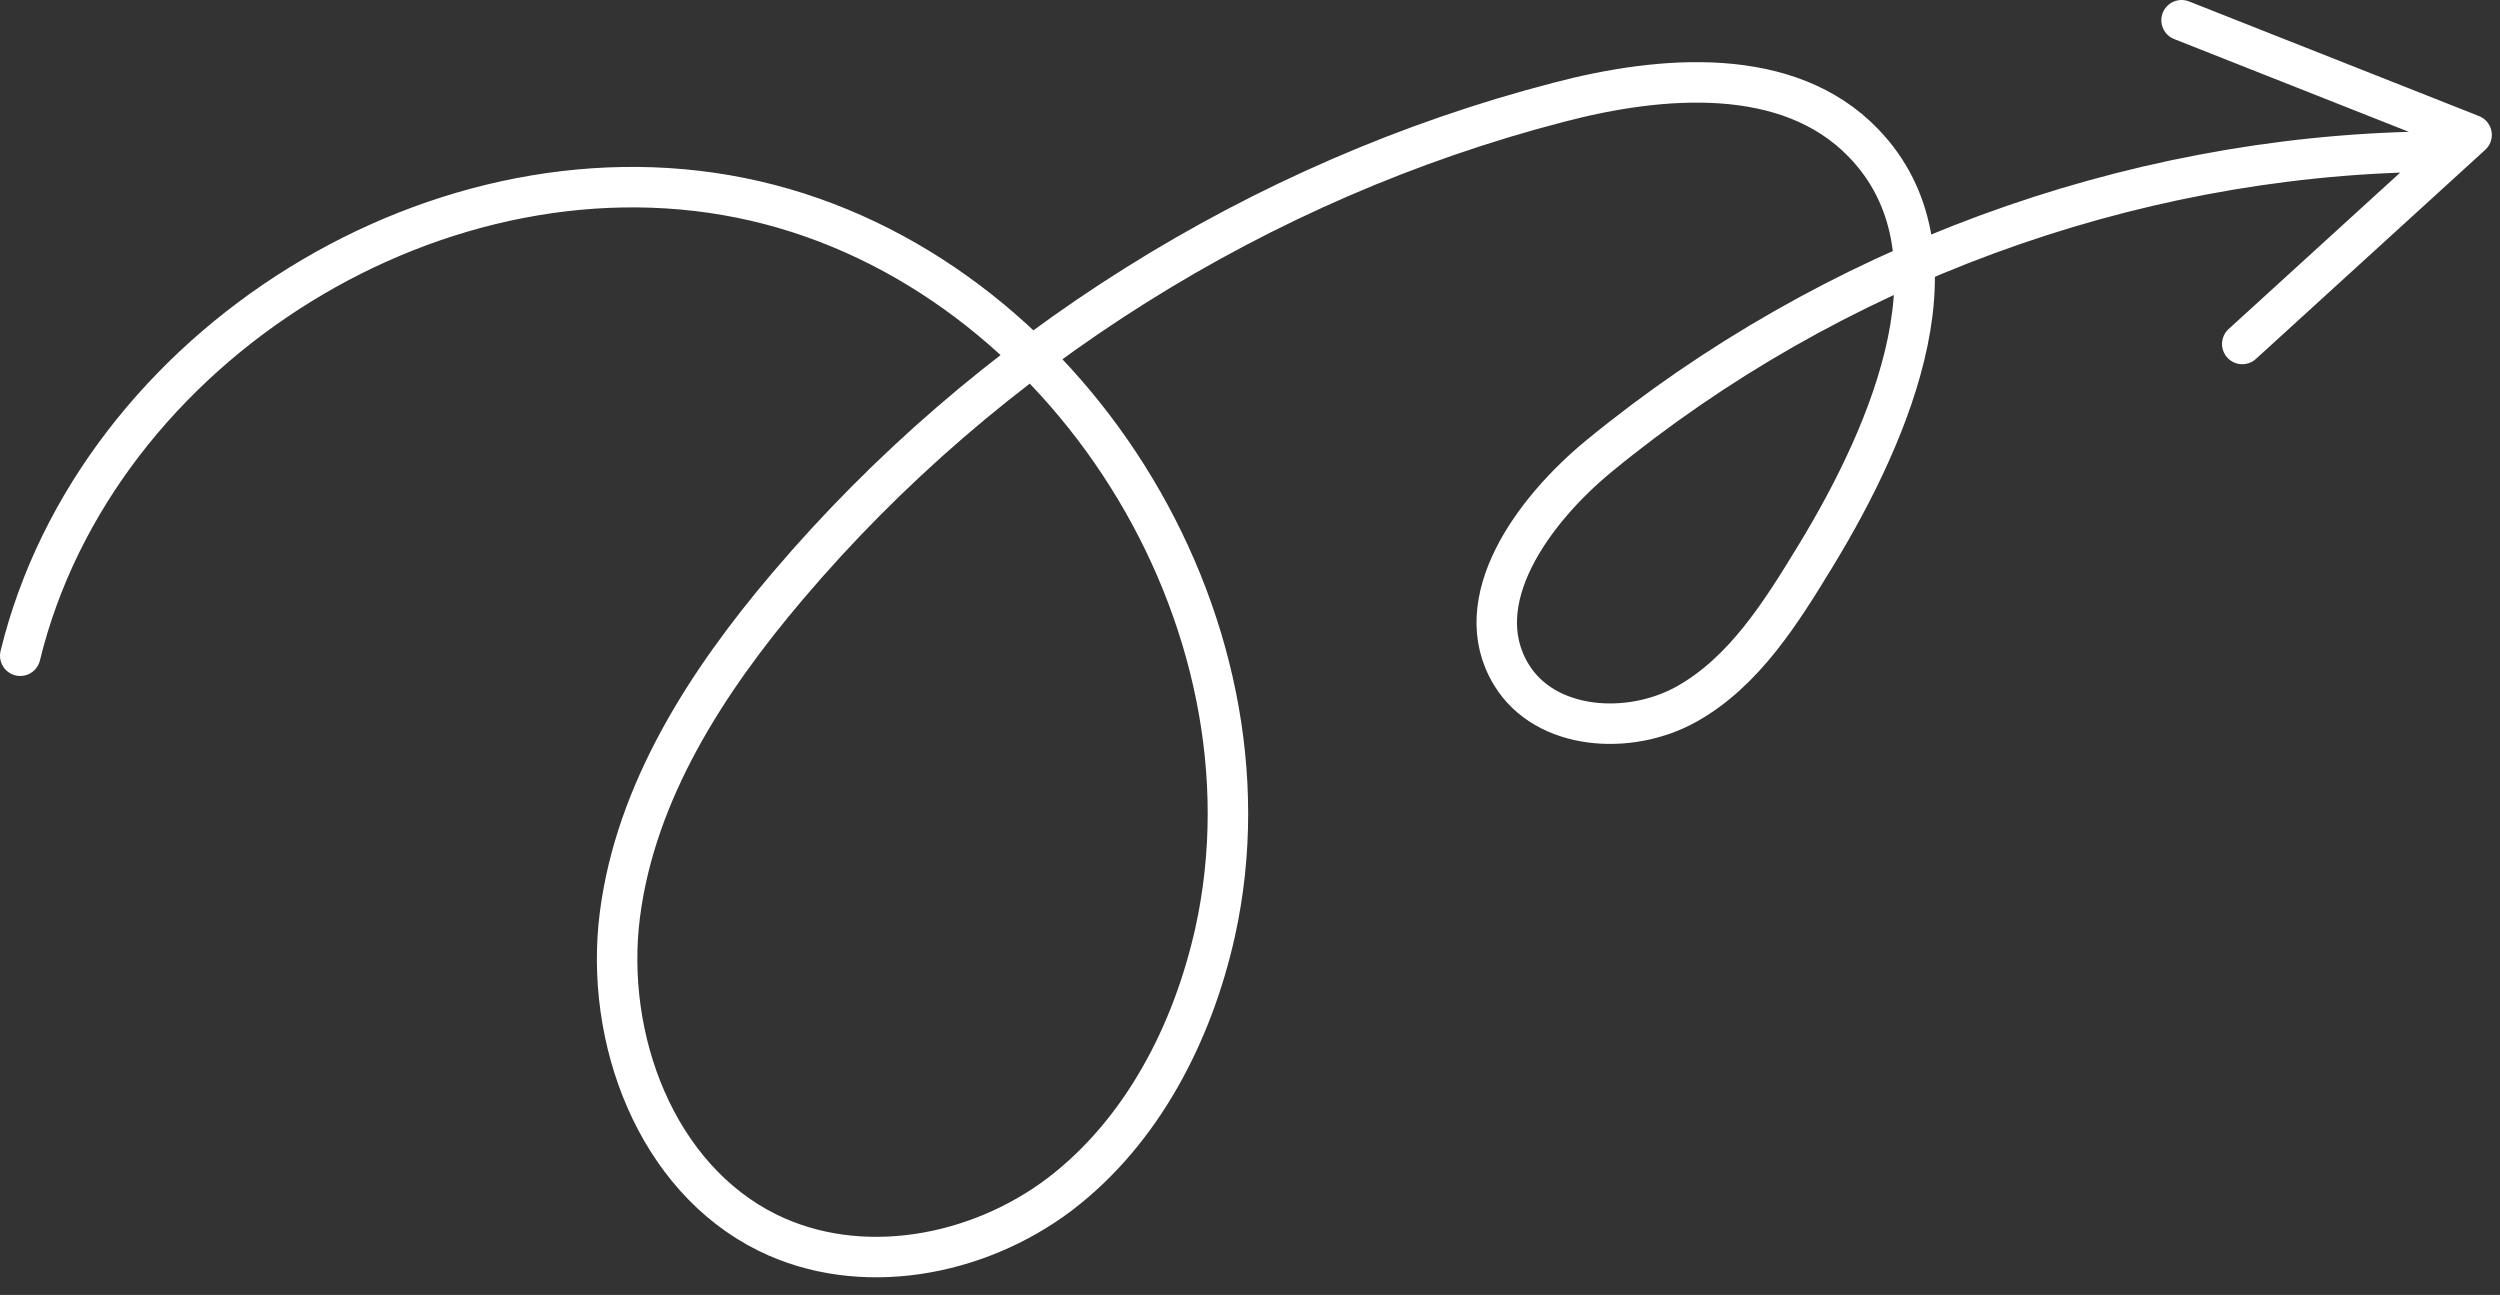 <svg width="139" height="72" viewBox="0 0 139 72" fill="none" xmlns="http://www.w3.org/2000/svg">
<rect x="0" y="0" width="139" height="72" fill="#333333" stroke="none"/>
<path d="M134.803 8.436C118.234 8.714 101.783 14.792 88.929 25.336C85.227 28.372 81.549 33.429 84.026 37.504C85.917 40.633 90.615 40.928 93.797 39.135C96.979 37.342 99.022 34.068 100.929 30.939C105.276 23.816 109.386 13.926 103.608 7.95C99.444 3.627 92.43 4.17 86.641 5.693C70.062 9.998 54.884 19.519 43.787 32.595C39.301 37.88 35.342 44.001 34.465 50.873C33.589 57.745 36.474 65.474 42.675 68.536C47.827 71.073 54.322 69.881 58.926 66.398C63.503 62.907 66.313 57.44 67.562 51.824C71.401 34.446 59.252 15.161 41.991 11.175C24.73 7.188 5.343 19.161 1.125 36.459M121.295 1.125L137.42 7.5L124.67 19.125" stroke="white" stroke-width="2.25" stroke-linecap="round" stroke-linejoin="round"/>
</svg>
